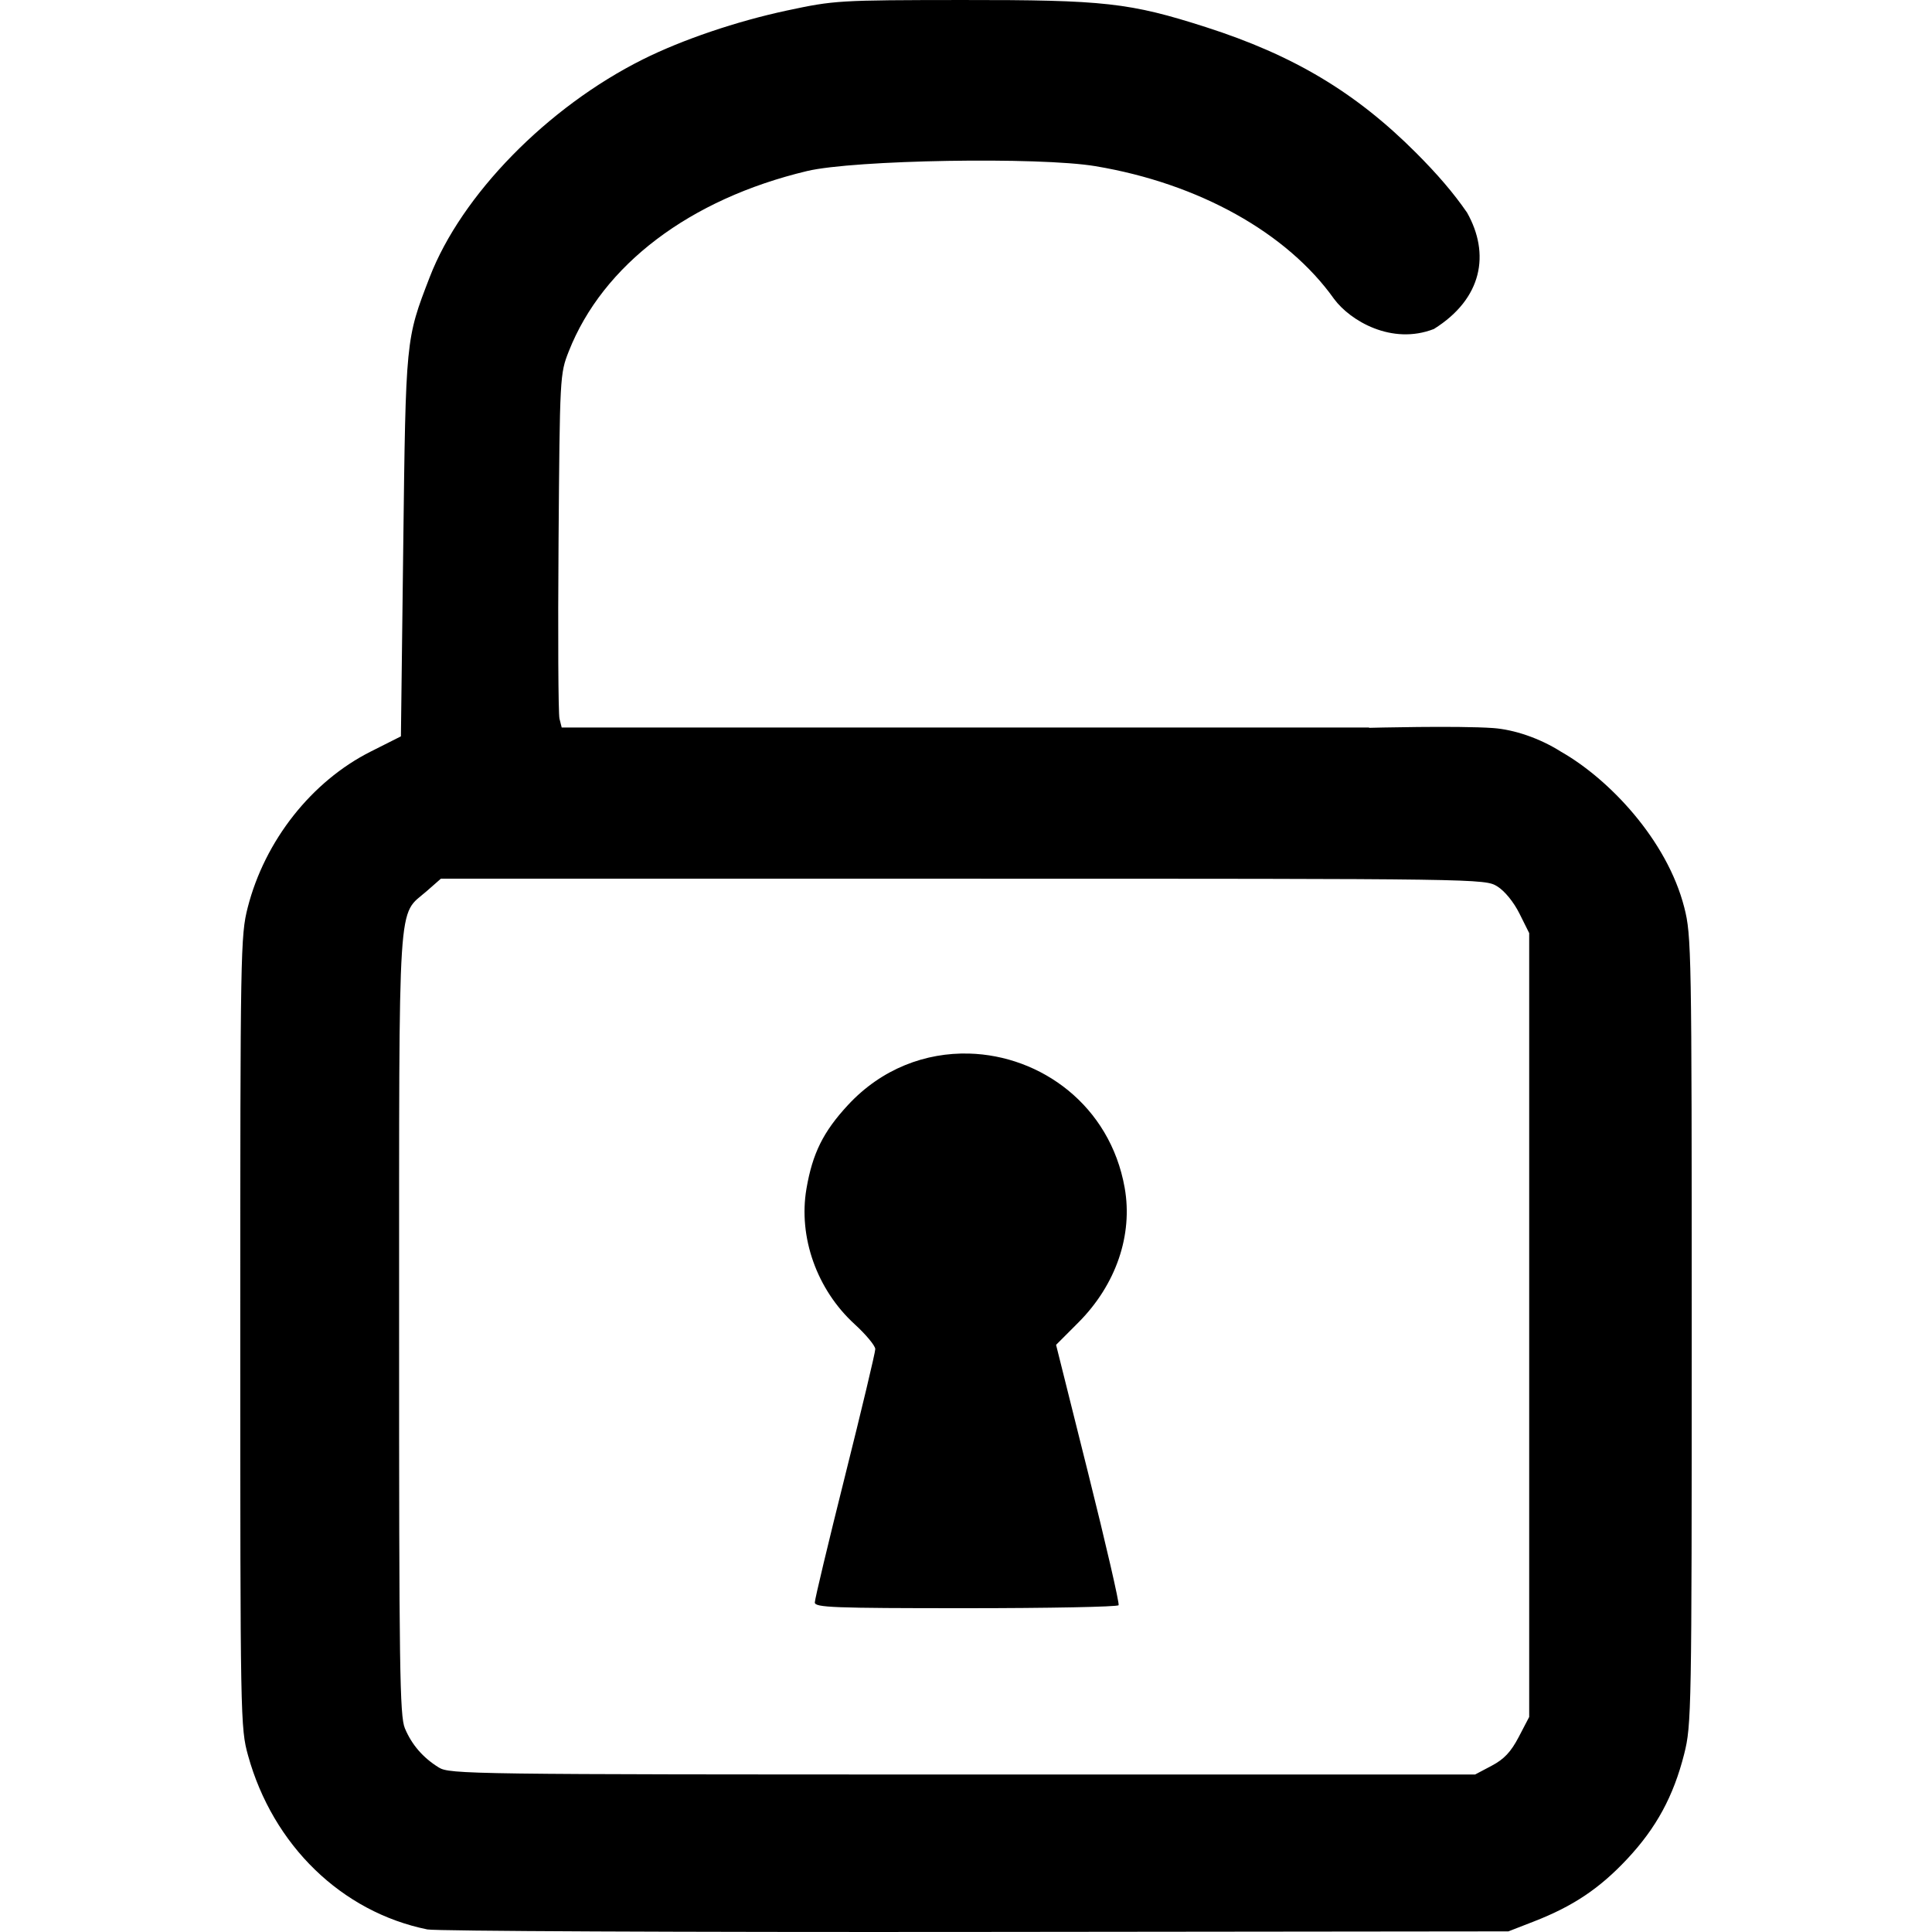 <?xml version="1.0" encoding="UTF-8" standalone="no"?>
<svg
   xmlns:dc="http://purl.org/dc/elements/1.1/"
   xmlns:cc="http://creativecommons.org/ns#"
   xmlns:rdf="http://www.w3.org/1999/02/22-rdf-syntax-ns#"
   xmlns:svg="http://www.w3.org/2000/svg"
   xmlns="http://www.w3.org/2000/svg"
   xmlns:xlink="http://www.w3.org/1999/xlink"
   xmlns:sodipodi="http://sodipodi.sourceforge.net/DTD/sodipodi-0.dtd"
   xmlns:inkscape="http://www.inkscape.org/namespaces/inkscape"
   width="500"
   height="500"
   viewBox="0 0 500 500"
   id="svg2"
   version="1.1"
   sodipodi:docname="unlock.svg"
   inkscape:version="0.91 r13725">
  <defs
     id="defs4" />
  <sodipodi:namedview
     id="base"
     pagecolor="#ffffff"
     bordercolor="#666666"
     borderopacity="1.0"
     showgrid="false"
     units="px"
     inkscape:zoom="1.3350176"
     inkscape:cx="241.94883"
     inkscape:cy="277.26996"
     inkscape:window-width="1920"
     inkscape:window-height="1056"
     inkscape:window-x="1920"
     inkscape:window-y="24"
     inkscape:window-maximized="1"
     inkscape:current-layer="svg2" />
  <use
     id="use32130"
     xlink:href="#symbol16714"
     transform="matrix(0.489,0,0,0.489,266.597,18.209)"
     x="0"
     y="0"
     width="100%"
     height="100%" />
  <path
     d="m 249.021,0.002 c -31.987,0.03 -33.07,0.094 -45.367,2.721 -13.02,2.781 -27.085,7.552 -37.291,12.65 -24.704,12.341 -46.952,35.081 -55.17,56.391 -6.212,16.108 -6.174,15.719 -6.832,69.482 l -0.605,49.322 -7.824,3.941 c -15.295,7.702 -27.397,23.044 -31.82,40.34 -1.86,7.271 -1.93,11.228 -1.93,109.873 0,100.342 0.04,102.474 2.018,109.609 6.443,23.251 24.226,40.498 46.404,45.006 2.152,0.437 65.981,0.729 141.842,0.648 l 137.93,-0.146 6.594,-2.566 c 10.141,-3.946 16.976,-8.519 24.117,-16.139 7.552,-8.058 12.007,-16.255 14.773,-27.184 1.897,-7.495 1.959,-10.932 1.959,-109.648 0,-98.226 -0.07,-102.183 -1.93,-109.453 -4.472,-17.486 -19.473,-33.242 -31.893,-40.301 -5.617,-3.569 -12.205,-5.719 -17.477,-6.121 -9.269,-0.662 -32.176,-0.066 -32.176,-0.066 l -0.057,-0.084 -104.268,0 -104.652,0 -0.572,-2.281 c -0.315,-1.254 -0.423,-21.833 -0.242,-45.73 0.326,-42.976 0.354,-43.515 2.639,-49.32 8.814,-22.396 31.302,-39.42 61.66,-46.676 12.105,-2.893 60.05,-3.705 74.65,-1.264 26.843,4.489 49.628,17.286 61.764,34.371 4.158,5.617 14.908,12.019 25.828,7.766 12.581,-7.863 14.583,-19.478 8.58,-30.121 -3.498,-5.088 -7.723,-9.99 -13.219,-15.49 C 350.854,23.917 334.781,14.304 312.117,7.033 292.354,0.692 285.843,-0.032 249.021,0.002 Z M 114.096,227.406 l 135.09,0 c 134.221,0 135.11,0.013 138.314,1.994 1.914,1.183 4.248,4.045 5.74,7.039 l 2.514,5.045 0,101.432 0,101.43 -2.703,5.176 c -2.022,3.871 -3.788,5.749 -7.002,7.449 l -4.297,2.273 -132.639,-0.004 c -127.688,-0.004 -132.749,-0.072 -135.574,-1.826 -4.09,-2.54 -6.983,-5.89 -8.758,-10.137 -1.334,-3.192 -1.511,-15.644 -1.492,-104.654 0.024,-113.326 -0.492,-105.297 7.195,-112.047 z m 136.695,45.256 c -11.158,-0.306 -22.572,3.849 -31.35,13.33 -6.388,6.9 -9.162,12.493 -10.729,21.629 -2.148,12.526 2.687,26.14 12.453,35.066 2.946,2.693 5.357,5.598 5.357,6.457 0,0.859 -3.522,15.629 -7.826,32.82 -4.304,17.191 -7.826,31.927 -7.826,32.746 0,1.31 4.726,1.49 39.07,1.49 21.489,0 39.288,-0.348 39.551,-0.773 0.263,-0.426 -3.271,-15.761 -7.852,-34.078 l -8.328,-33.303 5.773,-5.785 c 9.73,-9.751 14.154,-22.639 11.977,-34.887 -3.787,-21.3 -21.674,-34.203 -40.271,-34.713 z"
     id="path4498"
     inkscape:connector-curvature="0"
     sodipodi:nodetypes="sssscccsssssccsssscccccccsssscccssscsscccccccssssccssssssssssccss" />
</svg>
